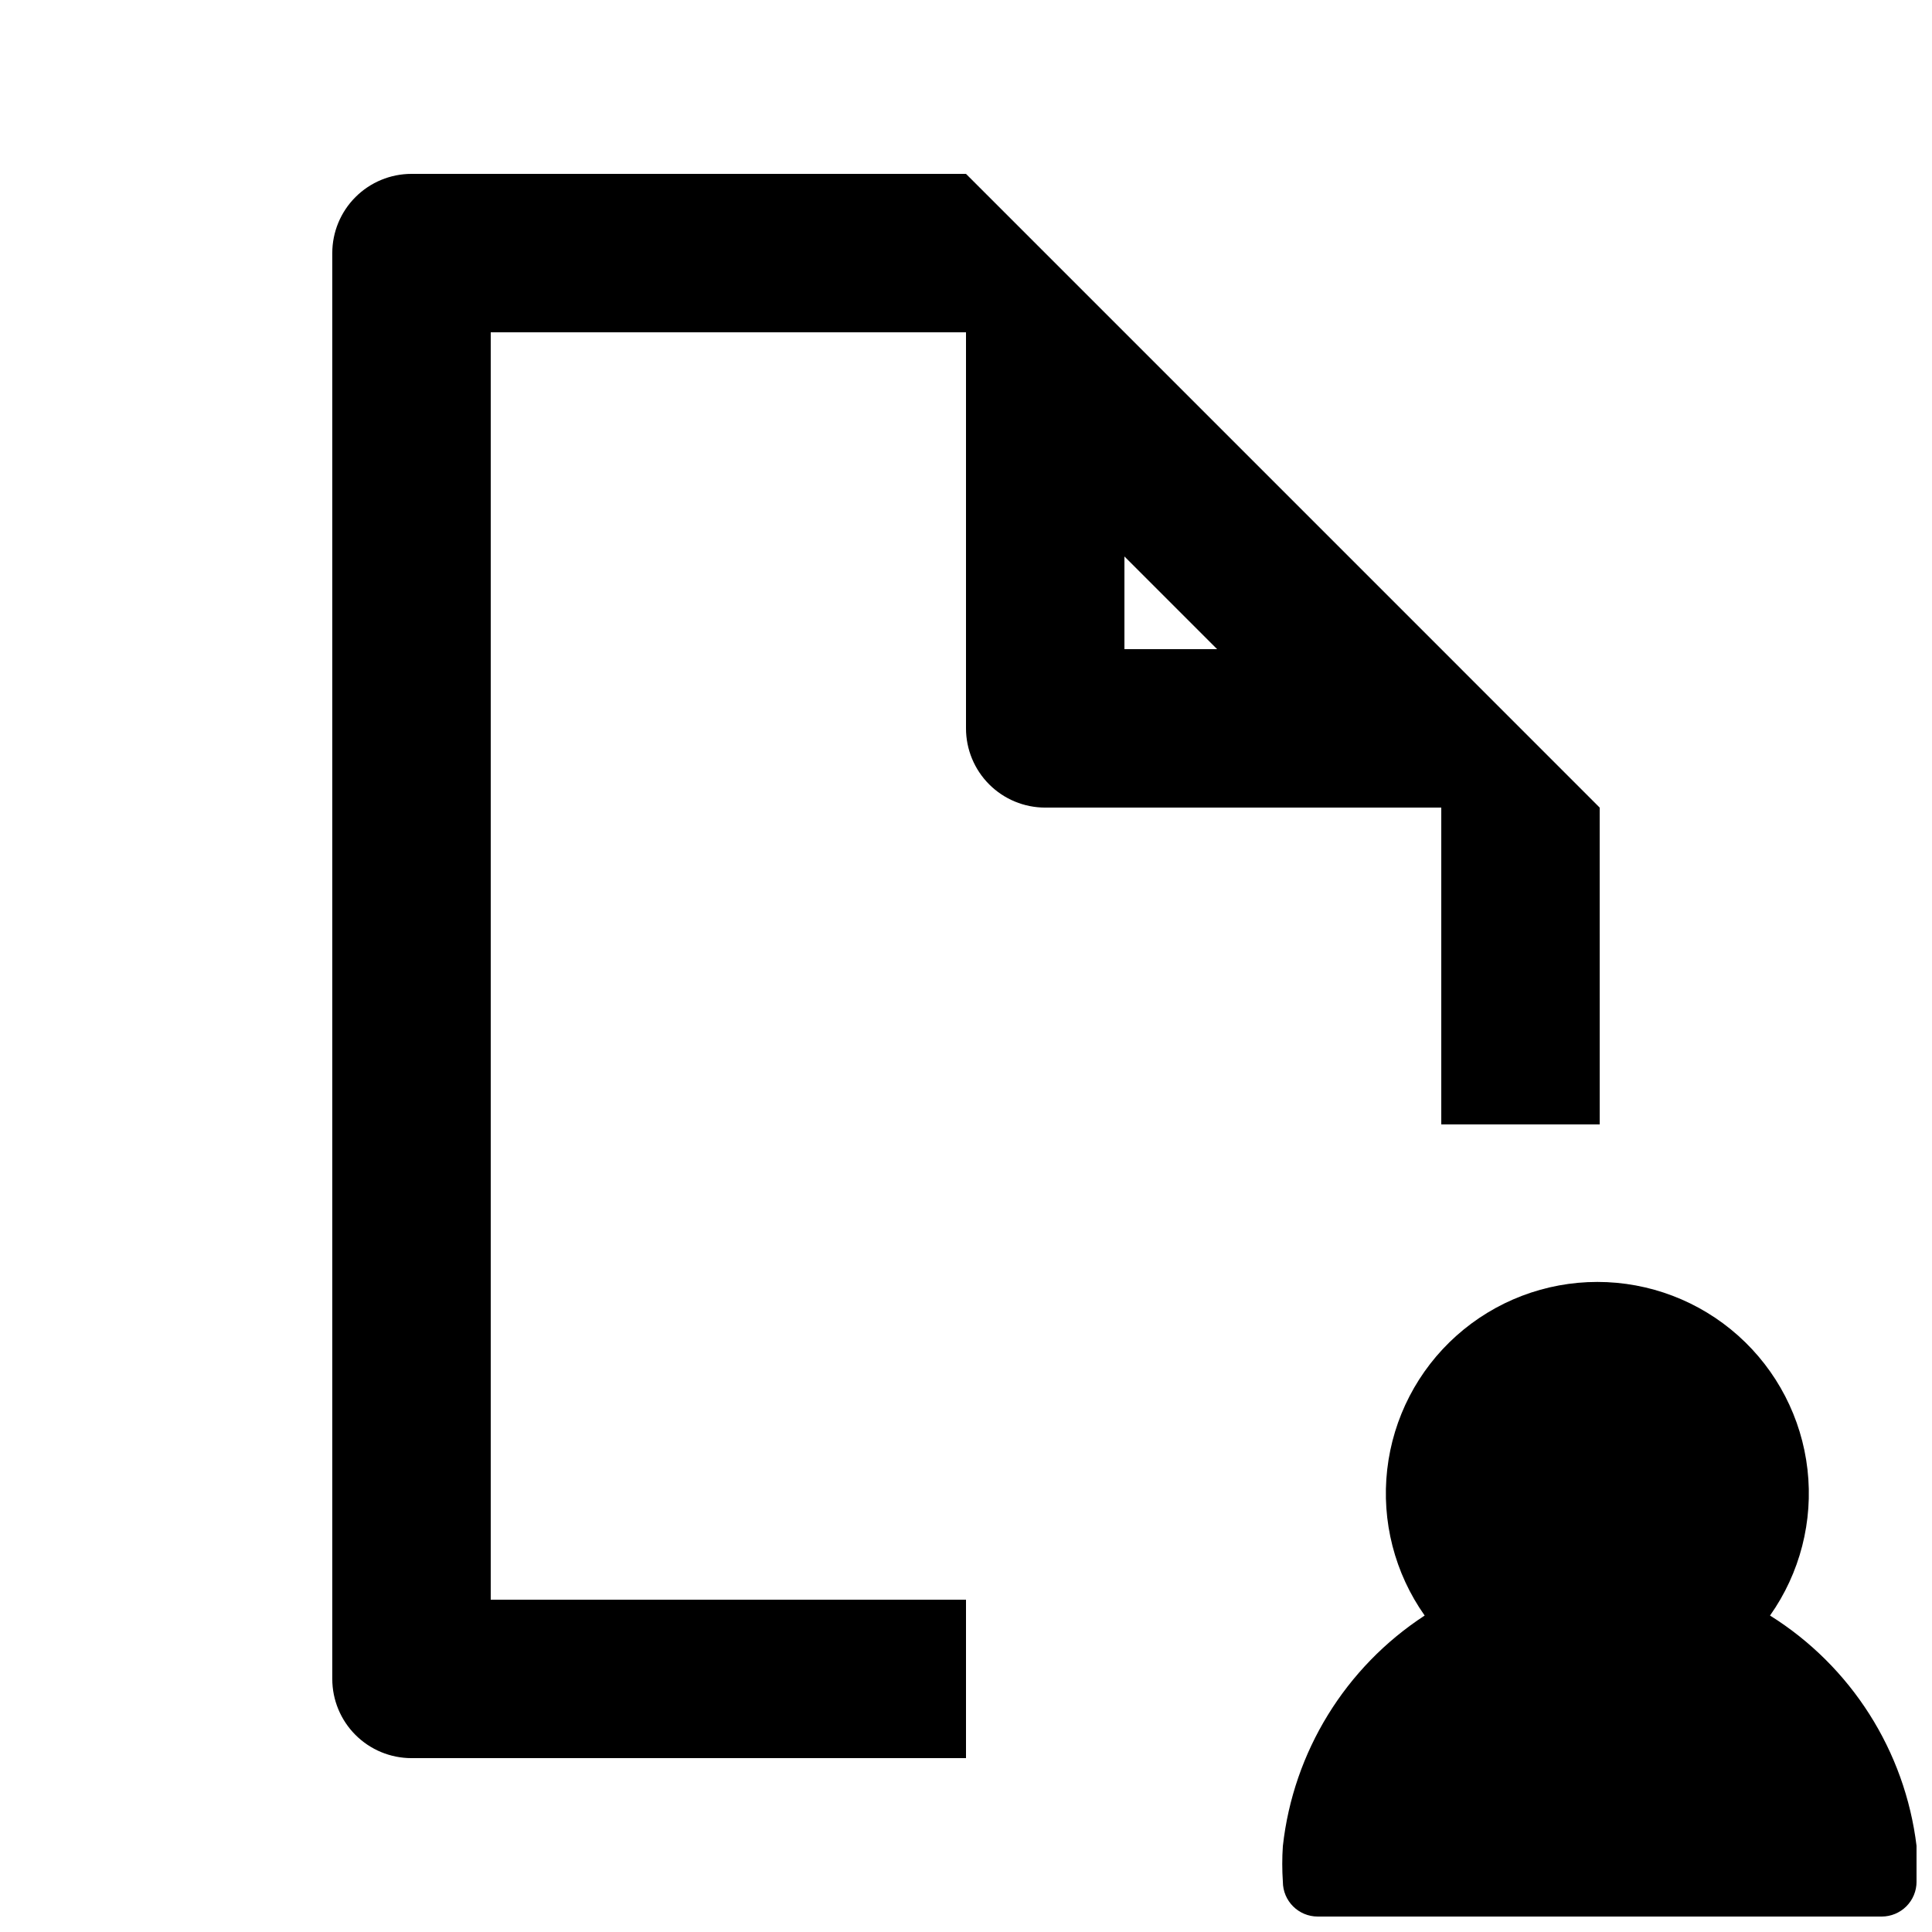 <?xml version="1.0" encoding="UTF-8"?>
<!-- Uploaded to: SVG Repo, www.svgrepo.com, Generator: SVG Repo Mixer Tools -->
<svg width="800px" height="800px" version="1.1" viewBox="144 144 512 512" xmlns="http://www.w3.org/2000/svg">
 <defs>
  <clipPath id="a">
   <path d="m232 190h419.9v461.9h-419.9z"/>
  </clipPath>
 </defs>
 <g clip-path="url(#a)">
  <path d="m525.95 316.03-125.95-125.95h-146.95c-5.566 0-10.906 2.211-14.844 6.148s-6.148 9.277-6.148 14.844v377.86c0 5.57 2.211 10.906 6.148 14.844s9.277 6.148 14.844 6.148h146.95v-41.984h-125.95v-335.87h125.95v104.96c0 5.566 2.211 10.906 6.148 14.844 3.934 3.934 9.273 6.148 14.844 6.148h104.96v83.969h41.984l-0.004-83.969zm-83.965 0v-24.562l24.559 24.562zm209.92 326.64c0 2.449-0.973 4.797-2.703 6.531-1.734 1.73-4.082 2.703-6.531 2.703h-149.46c-5.102 0-9.238-4.133-9.238-9.234-0.215-3.144-0.215-6.301 0-9.449 2.766-24.953 16.551-47.363 37.578-61.086-7.949-11.242-11.484-25.016-9.926-38.695 1.555-13.68 8.09-26.309 18.363-35.477 10.27-9.168 23.555-14.238 37.324-14.238 13.77 0 27.055 5.07 37.328 14.238 10.27 9.168 16.805 21.797 18.363 35.477 1.555 13.68-1.98 27.453-9.93 38.695 21.508 13.453 35.785 35.906 38.836 61.086 0.215 3.148 0.215 6.305 0 9.449z"/>
 </g>
</svg>